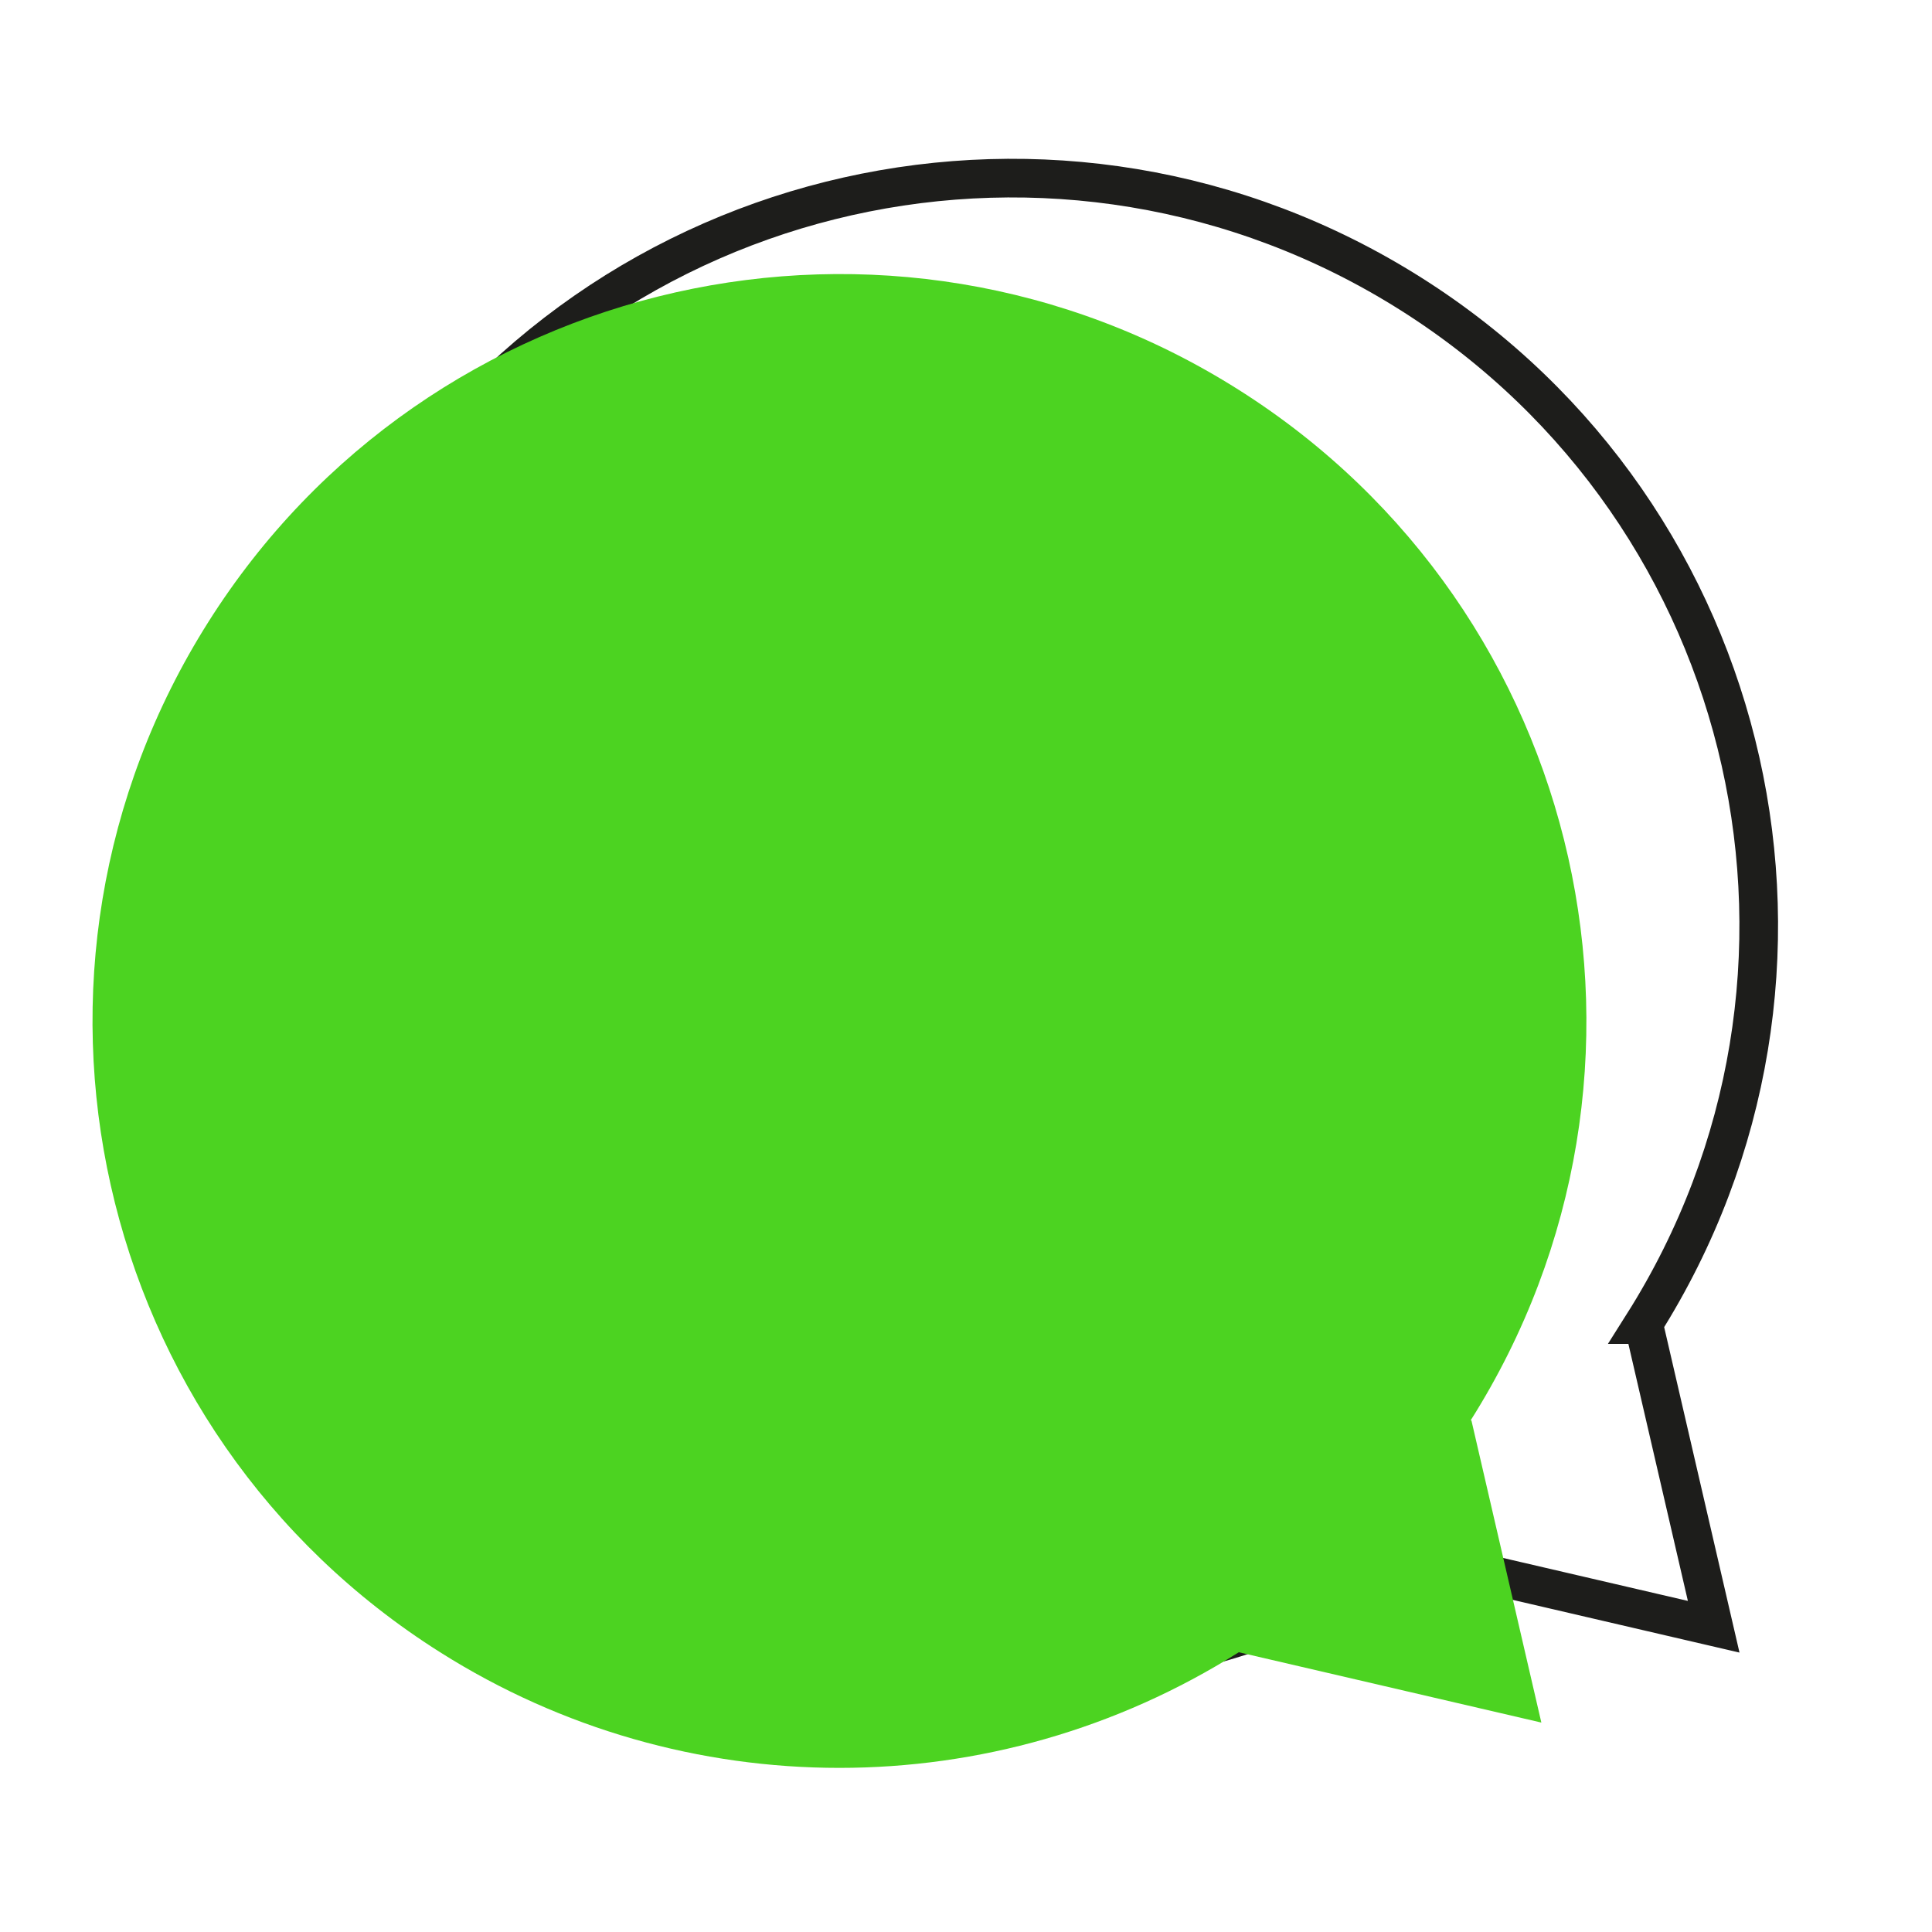 <?xml version="1.0" encoding="UTF-8"?>
<svg id="Laag_1" data-name="Laag 1" xmlns="http://www.w3.org/2000/svg" viewBox="0 0 50 50">
  <defs>
    <style>
      .cls-1, .cls-2 {
        fill: none;
      }

      .cls-1, .cls-3 {
        stroke-width: 0px;
      }

      .cls-2 {
        stroke: #1d1d1b;
      }

      .cls-3 {
        fill: #4cd321;
      }
    </style>
  </defs>
  <rect class="cls-1" width="50" height="50"/>
  <g id="Group_24" data-name="Group 24">
    <path id="Path_32" data-name="Path 32" class="cls-2" d="M42.52,34.28c5.7-9.02,3.03-20.96-6-26.67s-20.97-3.03-26.67,6c-5.7,9.02-3.03,20.96,6,26.67,6.31,3.99,14.35,3.99,20.67,0l7.83,1.82-1.81-7.82h0Z"/>
    <path id="Path_31" data-name="Path 31" class="cls-3" d="M38.06,36.76c5.7-9.02,3.03-20.96-6-26.67-9.02-5.71-20.97-3.02-26.67,6.01-5.7,9.02-3.03,20.96,6,26.66,6.31,3.99,14.35,3.99,20.67,0l7.83,1.82-1.81-7.82h0Z"/>
  </g>
</svg>
